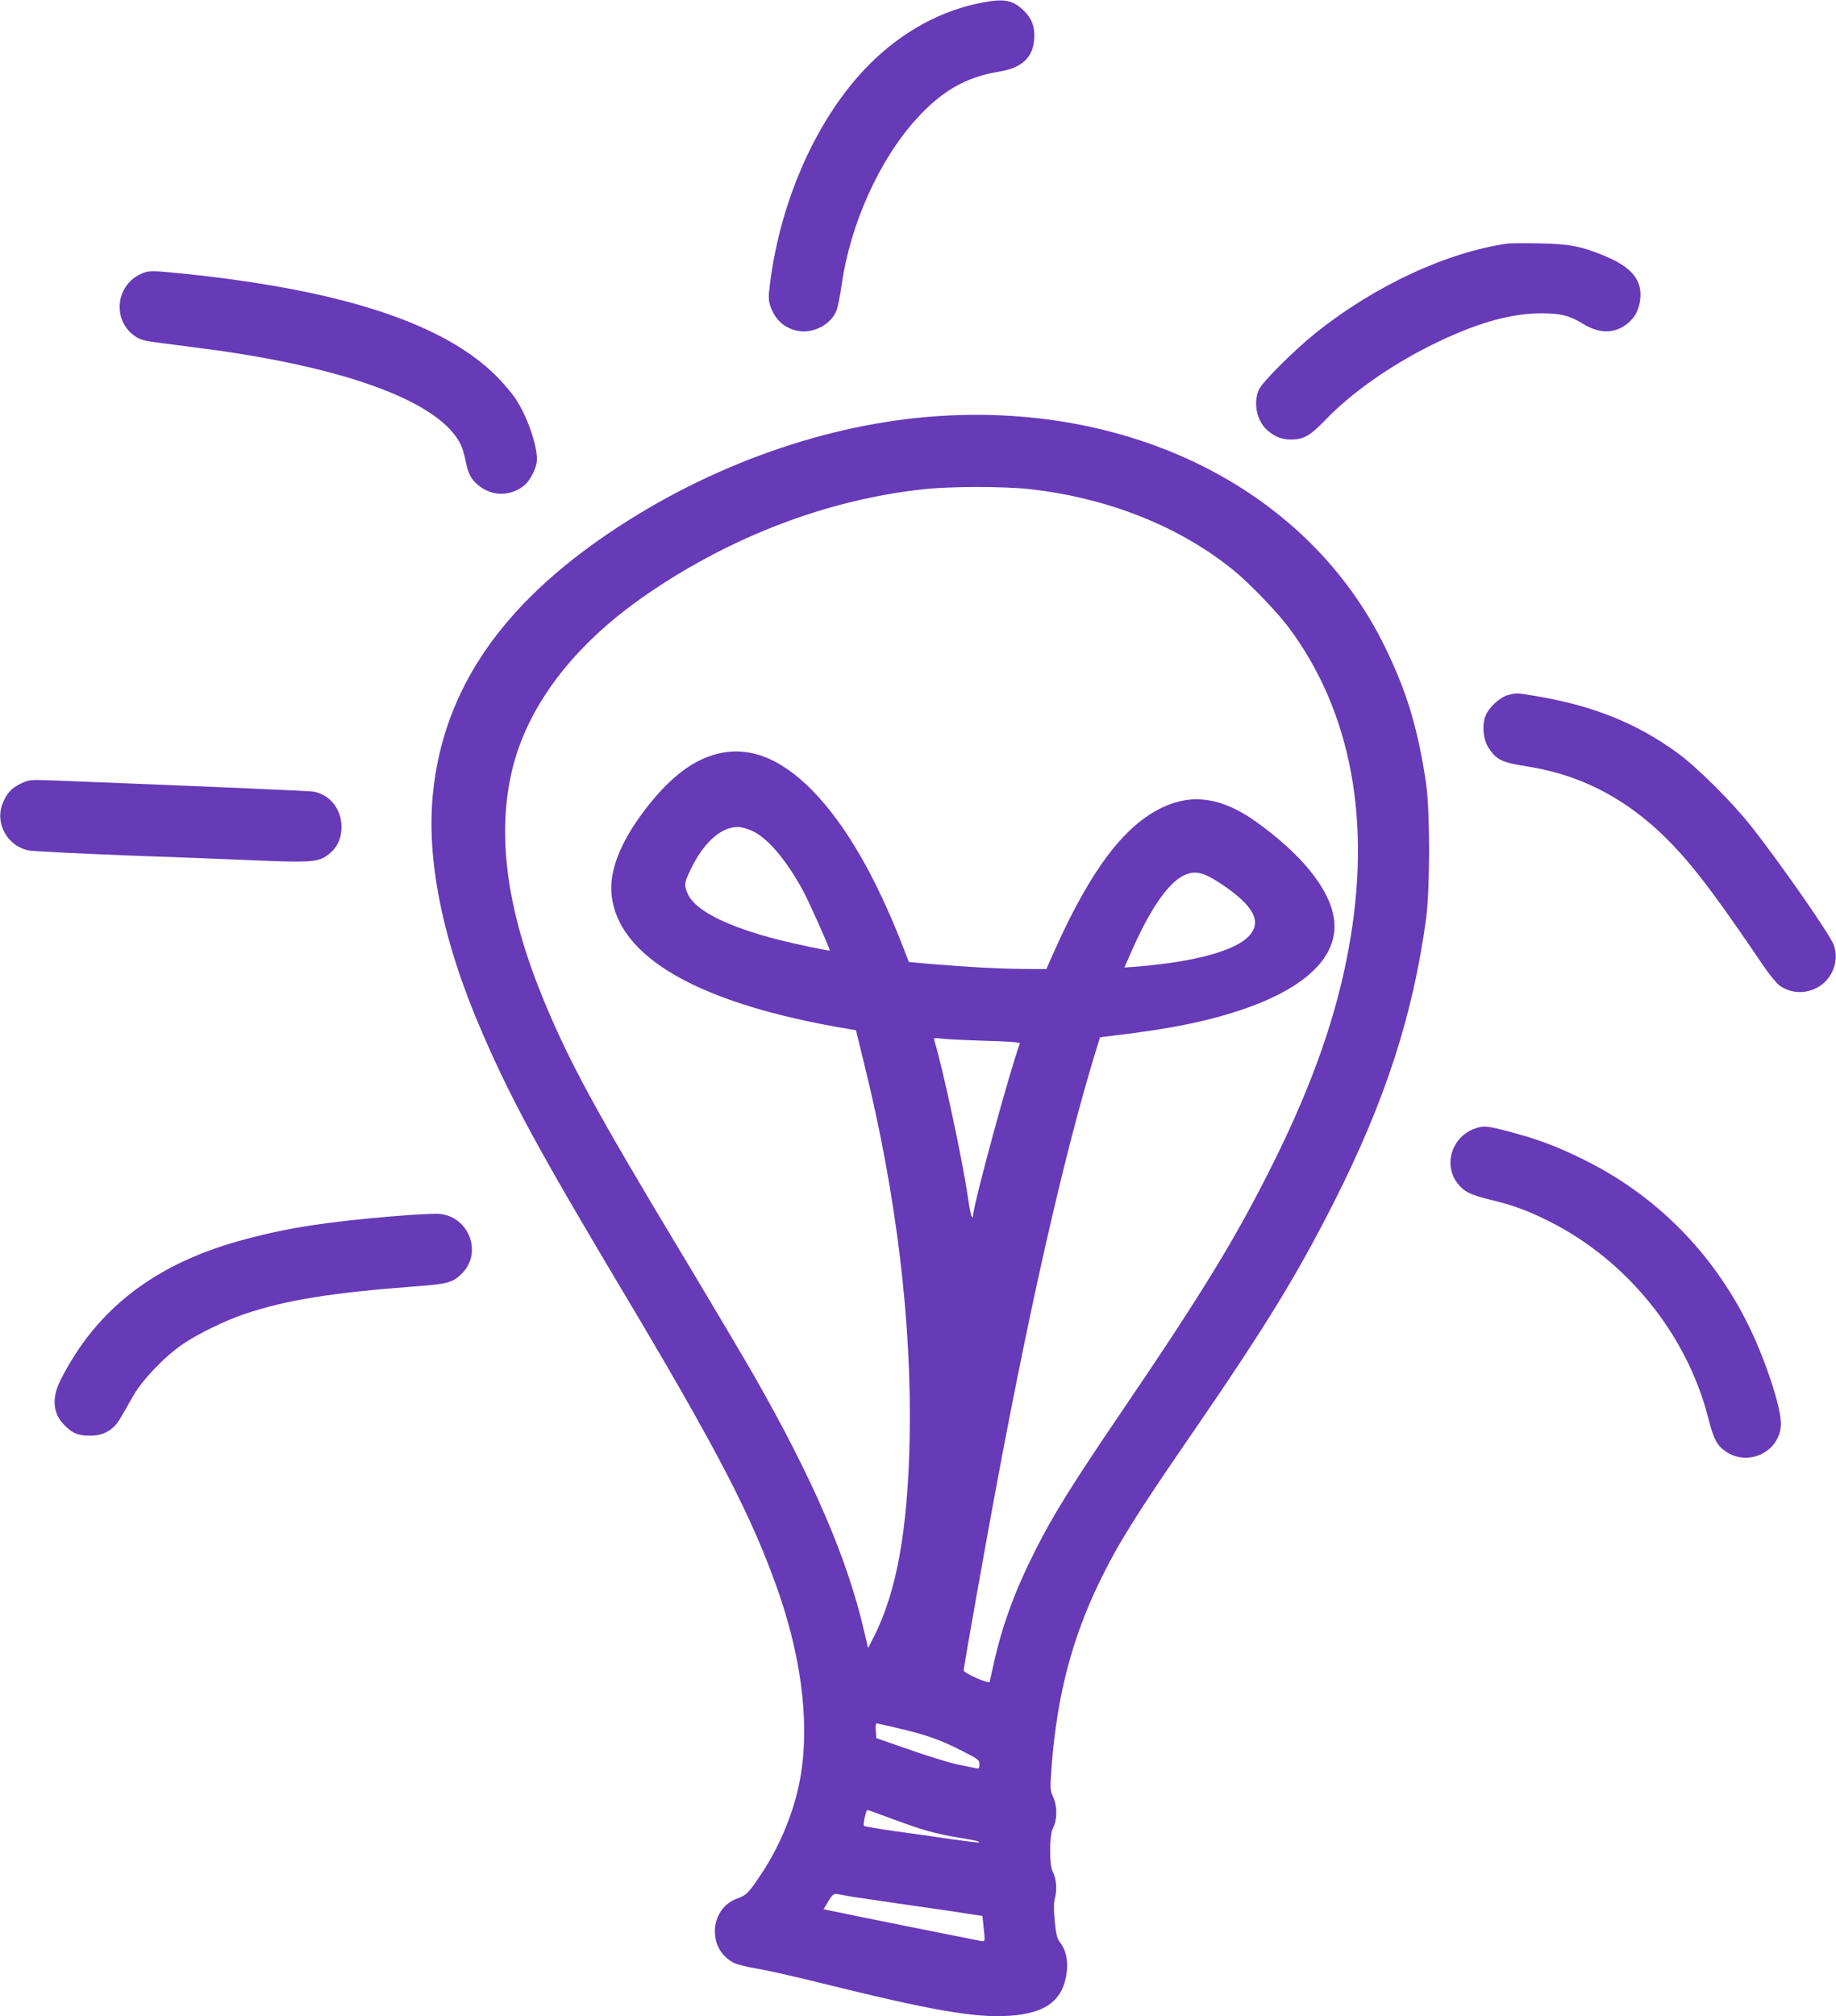 <?xml version="1.0" standalone="no"?>
<!DOCTYPE svg PUBLIC "-//W3C//DTD SVG 20010904//EN"
 "http://www.w3.org/TR/2001/REC-SVG-20010904/DTD/svg10.dtd">
<svg version="1.0" xmlns="http://www.w3.org/2000/svg"
 width="1166pt" height="1280pt" viewBox="0 0 1166 1280"
 preserveAspectRatio="xMidYMid meet">
<g transform="translate(0,1280) scale(0.1,-0.1)"
fill="#673ab7" stroke="none">
<path d="M6245 12785 c-264 -48 -516 -185 -726 -396 -325 -327 -562 -852 -629
-1391 -11 -83 -10 -103 3 -143 29 -84 88 -138 171 -155 100 -21 217 41 250
133 8 23 22 94 31 157 54 385 238 794 475 1055 161 178 315 266 524 300 144
23 216 89 224 206 6 78 -16 136 -72 187 -67 62 -119 71 -251 47z"/>
<path d="M9575 11254 c-388 -56 -840 -266 -1215 -564 -141 -113 -346 -317
-366 -366 -36 -84 -12 -197 54 -255 48 -42 91 -59 151 -59 80 0 119 22 217
123 162 169 407 342 664 471 285 142 507 207 710 207 121 0 177 -14 260 -65
105 -65 200 -66 282 -3 54 42 81 97 86 172 6 113 -60 190 -224 259 -150 63
-230 78 -419 81 -93 2 -183 1 -200 -1z"/>
<path d="M895 11061 c-163 -74 -183 -299 -35 -397 33 -22 62 -29 158 -41 64
-8 216 -28 337 -44 873 -121 1436 -335 1569 -597 10 -19 24 -65 32 -104 17
-83 32 -113 71 -149 85 -79 205 -85 297 -15 44 33 86 118 86 171 0 97 -67 285
-140 390 -18 26 -59 75 -92 111 -326 348 -969 566 -1986 674 -234 24 -246 24
-297 1z"/>
<path d="M5966 10159 c-708 -45 -1457 -310 -2096 -741 -686 -463 -1049 -994
-1119 -1640 -47 -428 59 -952 310 -1530 183 -424 363 -755 870 -1605 629
-1053 847 -1474 1014 -1953 155 -449 201 -879 129 -1220 -41 -195 -127 -399
-243 -572 -79 -118 -89 -128 -153 -152 -83 -30 -138 -113 -138 -206 0 -88 44
-161 121 -201 20 -10 83 -26 140 -35 56 -9 237 -49 401 -90 710 -176 983 -224
1202 -211 238 14 351 99 371 282 8 72 -6 136 -42 183 -21 27 -26 51 -35 139
-7 80 -6 118 3 150 13 49 7 119 -16 163 -22 42 -21 229 1 272 28 54 30 136 4
196 -22 50 -22 55 -11 204 34 443 129 807 306 1171 112 231 233 425 565 907
482 700 683 1028 920 1495 328 648 503 1188 587 1805 25 191 25 682 0 855 -53
354 -123 586 -264 873 -478 975 -1573 1541 -2827 1461z m573 -464 c497 -56
948 -235 1291 -512 103 -83 284 -271 357 -370 397 -535 526 -1234 377 -2040
-76 -417 -226 -846 -464 -1328 -237 -481 -456 -841 -976 -1605 -312 -459 -437
-659 -548 -880 -131 -259 -212 -480 -266 -725 -12 -55 -23 -105 -25 -112 -5
-15 -165 56 -165 73 0 19 153 881 216 1214 214 1143 425 2067 616 2695 l34
110 64 8 c392 46 633 96 865 177 399 141 595 345 555 578 -32 186 -208 402
-494 606 -211 151 -400 181 -590 92 -244 -114 -456 -393 -686 -904 l-55 -124
-160 1 c-161 2 -340 12 -581 32 l-132 12 -37 96 c-176 451 -364 775 -575 992
-212 216 -421 291 -632 226 -151 -47 -291 -161 -439 -357 -147 -195 -218 -374
-206 -520 34 -407 559 -706 1517 -864 l36 -6 52 -213 c205 -827 304 -1646 289
-2382 -12 -577 -82 -967 -225 -1251 l-39 -77 -23 99 c-107 466 -321 964 -703
1634 -55 96 -267 454 -472 795 -527 876 -698 1190 -858 1576 -230 553 -300
1023 -213 1434 90 426 389 825 861 1150 538 370 1150 603 1758 669 170 19 512
19 676 1z m-1761 -2170 c99 -46 217 -186 325 -385 36 -68 167 -360 167 -374 0
-5 -211 39 -325 68 -325 83 -528 185 -576 289 -26 57 -24 72 16 155 81 171
193 272 300 272 22 0 64 -11 93 -25z m2979 -337 c203 -136 259 -238 177 -328
-86 -95 -345 -166 -711 -196 l-82 -6 43 98 c115 264 230 433 329 484 73 37
126 26 244 -52z m-1506 -995 c159 -4 229 -10 226 -17 -63 -168 -297 -1028
-297 -1092 0 -11 -3 -14 -8 -9 -5 6 -17 64 -26 130 -35 239 -157 807 -212 989
-6 17 -2 18 41 13 26 -4 150 -10 276 -14z m-548 -4364 c178 -42 260 -70 399
-140 111 -56 118 -61 118 -89 0 -26 -3 -30 -22 -25 -13 2 -66 14 -118 24 -52
11 -189 53 -305 94 l-210 73 -3 47 c-2 26 0 47 4 47 3 0 65 -14 137 -31z m-28
-579 c184 -68 270 -92 410 -115 109 -18 139 -25 132 -31 -2 -3 -80 7 -173 20
-93 14 -254 37 -359 51 -104 15 -194 30 -198 34 -8 8 13 101 22 101 3 0 77
-27 166 -60z m-270 -490 c33 -5 202 -30 375 -55 173 -24 347 -50 387 -57 l72
-11 6 -56 c12 -110 13 -106 -15 -103 -24 4 -931 186 -977 197 l-23 5 31 51
c27 44 35 49 58 45 14 -3 53 -10 86 -16z"/>
<path d="M9578 8388 c-53 -14 -123 -79 -144 -133 -23 -61 -15 -148 19 -201 49
-77 83 -94 242 -119 377 -58 691 -235 973 -547 131 -146 256 -314 530 -718 39
-58 87 -115 105 -128 71 -48 158 -53 235 -13 97 50 145 170 108 272 -22 63
-345 527 -525 754 -122 155 -350 381 -473 469 -258 186 -529 295 -886 356
-132 22 -131 22 -184 8z"/>
<path d="M135 7827 c-60 -29 -87 -57 -114 -117 -59 -129 22 -282 163 -309 28
-5 303 -19 611 -31 308 -11 671 -25 807 -31 342 -15 413 -12 466 24 62 40 95
96 100 168 9 119 -63 220 -173 243 -25 5 -526 27 -1665 72 -139 5 -147 4 -195
-19z"/>
<path d="M9367 5636 c-145 -52 -202 -225 -113 -345 40 -54 85 -77 202 -105
150 -36 239 -68 374 -135 500 -248 885 -722 1020 -1258 33 -129 54 -169 108
-206 147 -103 352 0 352 177 0 106 -99 405 -205 621 -229 465 -591 829 -1048
1054 -170 84 -288 128 -468 176 -148 39 -167 40 -222 21z"/>
<path d="M2510 5080 c-432 -36 -674 -73 -945 -145 -569 -149 -950 -438 -1181
-897 -57 -114 -49 -212 26 -286 51 -52 87 -66 162 -66 88 0 149 36 193 112 17
28 53 91 80 139 60 105 200 251 317 331 94 64 270 150 393 191 262 88 552 135
1086 175 205 15 237 25 295 84 129 133 41 360 -146 376 -30 3 -156 -4 -280
-14z"/>
</g>
</svg>
